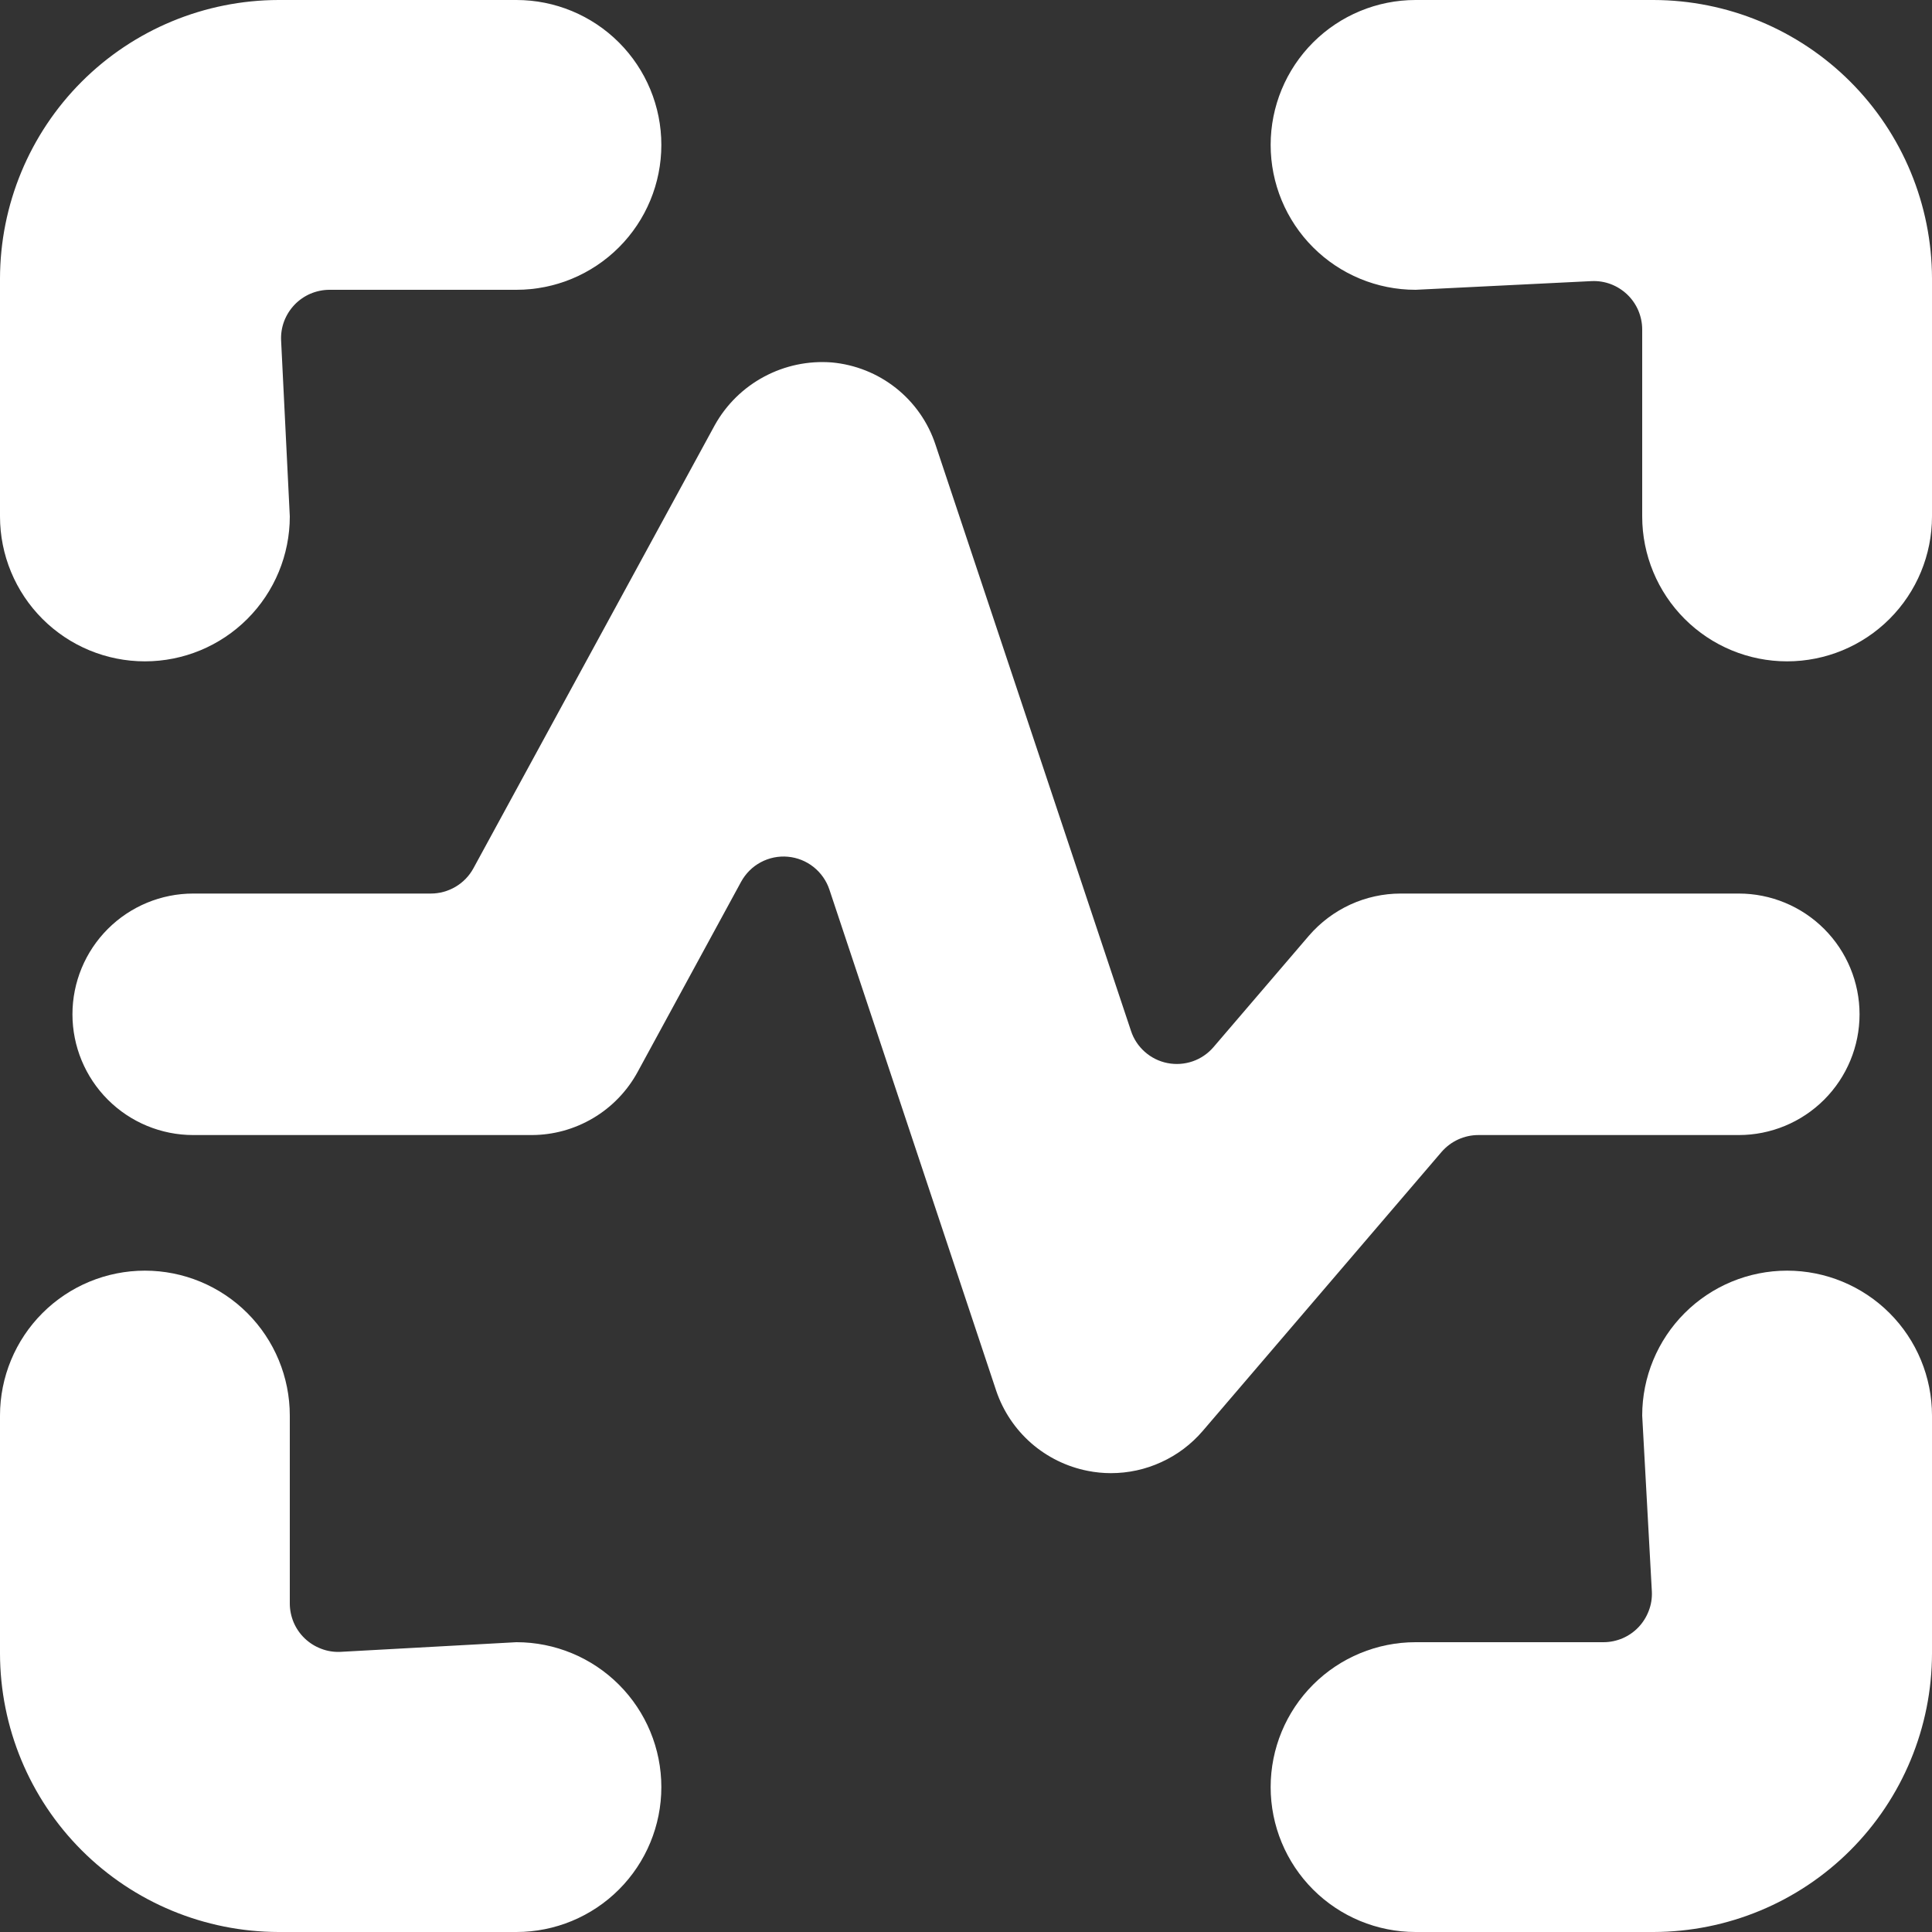 <svg width="32" height="32" viewBox="0 0 32 32" fill="none" xmlns="http://www.w3.org/2000/svg">
<rect x="0" y="0" width="32" height="32" fill="#333333" stroke="none"/>
<path d="M2.4 10.954C1.763 10.954 1.153 10.701 0.703 10.251C0.253 9.801 0 9.19 0 8.554L0 4.614C0.002 3.391 0.488 2.218 1.353 1.353C2.218 0.488 3.391 0.002 4.614 0L8.554 0C9.19 0 9.801 0.253 10.251 0.703C10.701 1.153 10.954 1.763 10.954 2.4C10.954 3.037 10.701 3.647 10.251 4.097C9.801 4.547 9.19 4.8 8.554 4.8H5.456C5.348 4.8 5.241 4.823 5.141 4.865C5.042 4.908 4.952 4.97 4.877 5.049C4.803 5.127 4.744 5.22 4.706 5.321C4.668 5.422 4.651 5.53 4.656 5.638L4.8 8.554C4.8 9.19 4.547 9.801 4.097 10.251C3.647 10.701 3.037 10.954 2.4 10.954Z" fill="white"/>
<path d="M29.6 10.954C28.963 10.954 28.353 10.701 27.903 10.251C27.453 9.801 27.2 9.19 27.2 8.554V5.456C27.2 5.348 27.177 5.241 27.135 5.141C27.092 5.042 27.03 4.952 26.951 4.877C26.873 4.803 26.78 4.744 26.679 4.706C26.578 4.668 26.47 4.651 26.362 4.656L23.446 4.8C22.81 4.8 22.199 4.547 21.749 4.097C21.299 3.647 21.046 3.037 21.046 2.4C21.046 1.763 21.299 1.153 21.749 0.703C22.199 0.253 22.81 0 23.446 0L27.386 0C28.609 0.002 29.782 0.488 30.647 1.353C31.512 2.218 31.998 3.391 32 4.614V8.554C32 9.19 31.747 9.801 31.297 10.251C30.847 10.701 30.236 10.954 29.6 10.954Z" fill="white"/>
<path d="M8.554 32H4.614C3.391 31.998 2.218 31.512 1.353 30.647C0.488 29.782 0.002 28.609 0 27.386L0 23.446C0 22.81 0.253 22.199 0.703 21.749C1.153 21.299 1.763 21.046 2.4 21.046C3.037 21.046 3.647 21.299 4.097 21.749C4.547 22.199 4.8 22.81 4.8 23.446V26.56C4.8 26.668 4.823 26.775 4.865 26.875C4.908 26.974 4.97 27.064 5.049 27.139C5.127 27.213 5.22 27.271 5.321 27.309C5.422 27.348 5.53 27.365 5.638 27.36L8.554 27.2C9.19 27.2 9.801 27.453 10.251 27.903C10.701 28.353 10.954 28.963 10.954 29.6C10.954 30.236 10.701 30.847 10.251 31.297C9.801 31.747 9.19 32 8.554 32Z" fill="white"/>
<path d="M27.386 32H23.446C22.81 32 22.199 31.747 21.749 31.297C21.299 30.847 21.046 30.236 21.046 29.6C21.046 28.963 21.299 28.353 21.749 27.903C22.199 27.453 22.81 27.2 23.446 27.2H26.56C26.668 27.2 26.775 27.177 26.875 27.135C26.974 27.092 27.064 27.03 27.139 26.951C27.213 26.873 27.271 26.78 27.309 26.679C27.348 26.578 27.365 26.47 27.36 26.362L27.2 23.446C27.2 22.81 27.453 22.199 27.903 21.749C28.353 21.299 28.963 21.046 29.6 21.046C30.236 21.046 30.847 21.299 31.297 21.749C31.747 22.199 32 22.81 32 23.446V27.386C31.998 28.609 31.512 29.782 30.647 30.647C29.782 31.512 28.609 31.998 27.386 32V32Z" fill="white"/>
<path d="M18.4 24.4C18.271 24.4 18.142 24.387 18.016 24.362C17.67 24.294 17.347 24.136 17.081 23.904C16.816 23.672 16.616 23.374 16.502 23.04L13.738 14.736C13.689 14.588 13.597 14.457 13.475 14.36C13.353 14.263 13.205 14.204 13.049 14.19C12.894 14.176 12.738 14.208 12.6 14.282C12.463 14.355 12.35 14.468 12.275 14.605L10.56 17.757C10.388 18.072 10.134 18.336 9.825 18.519C9.515 18.703 9.163 18.8 8.803 18.8H3.2C2.67 18.8 2.161 18.589 1.786 18.214C1.411 17.839 1.2 17.33 1.2 16.8C1.2 16.27 1.411 15.761 1.786 15.386C2.161 15.011 2.67 14.8 3.2 14.8H7.136C7.28 14.8 7.421 14.761 7.545 14.688C7.669 14.615 7.771 14.51 7.84 14.384L11.84 7.04C12.03 6.7 12.313 6.422 12.656 6.239C12.999 6.055 13.388 5.973 13.776 6.003C14.164 6.038 14.533 6.185 14.838 6.426C15.144 6.668 15.372 6.994 15.494 7.363L18.733 17.075C18.777 17.21 18.857 17.33 18.963 17.423C19.069 17.517 19.199 17.581 19.338 17.608C19.477 17.635 19.62 17.625 19.754 17.579C19.888 17.533 20.007 17.451 20.099 17.344L21.68 15.498C21.869 15.279 22.102 15.104 22.364 14.983C22.626 14.863 22.911 14.8 23.2 14.8H28.8C29.33 14.8 29.839 15.011 30.214 15.386C30.589 15.761 30.8 16.27 30.8 16.8C30.8 17.33 30.589 17.839 30.214 18.214C29.839 18.589 29.33 18.8 28.8 18.8H24.486C24.371 18.8 24.257 18.825 24.152 18.873C24.047 18.921 23.954 18.991 23.878 19.078L19.92 23.702C19.732 23.921 19.499 24.097 19.236 24.217C18.974 24.338 18.689 24.4 18.4 24.4Z" fill="white"/>
</svg>
